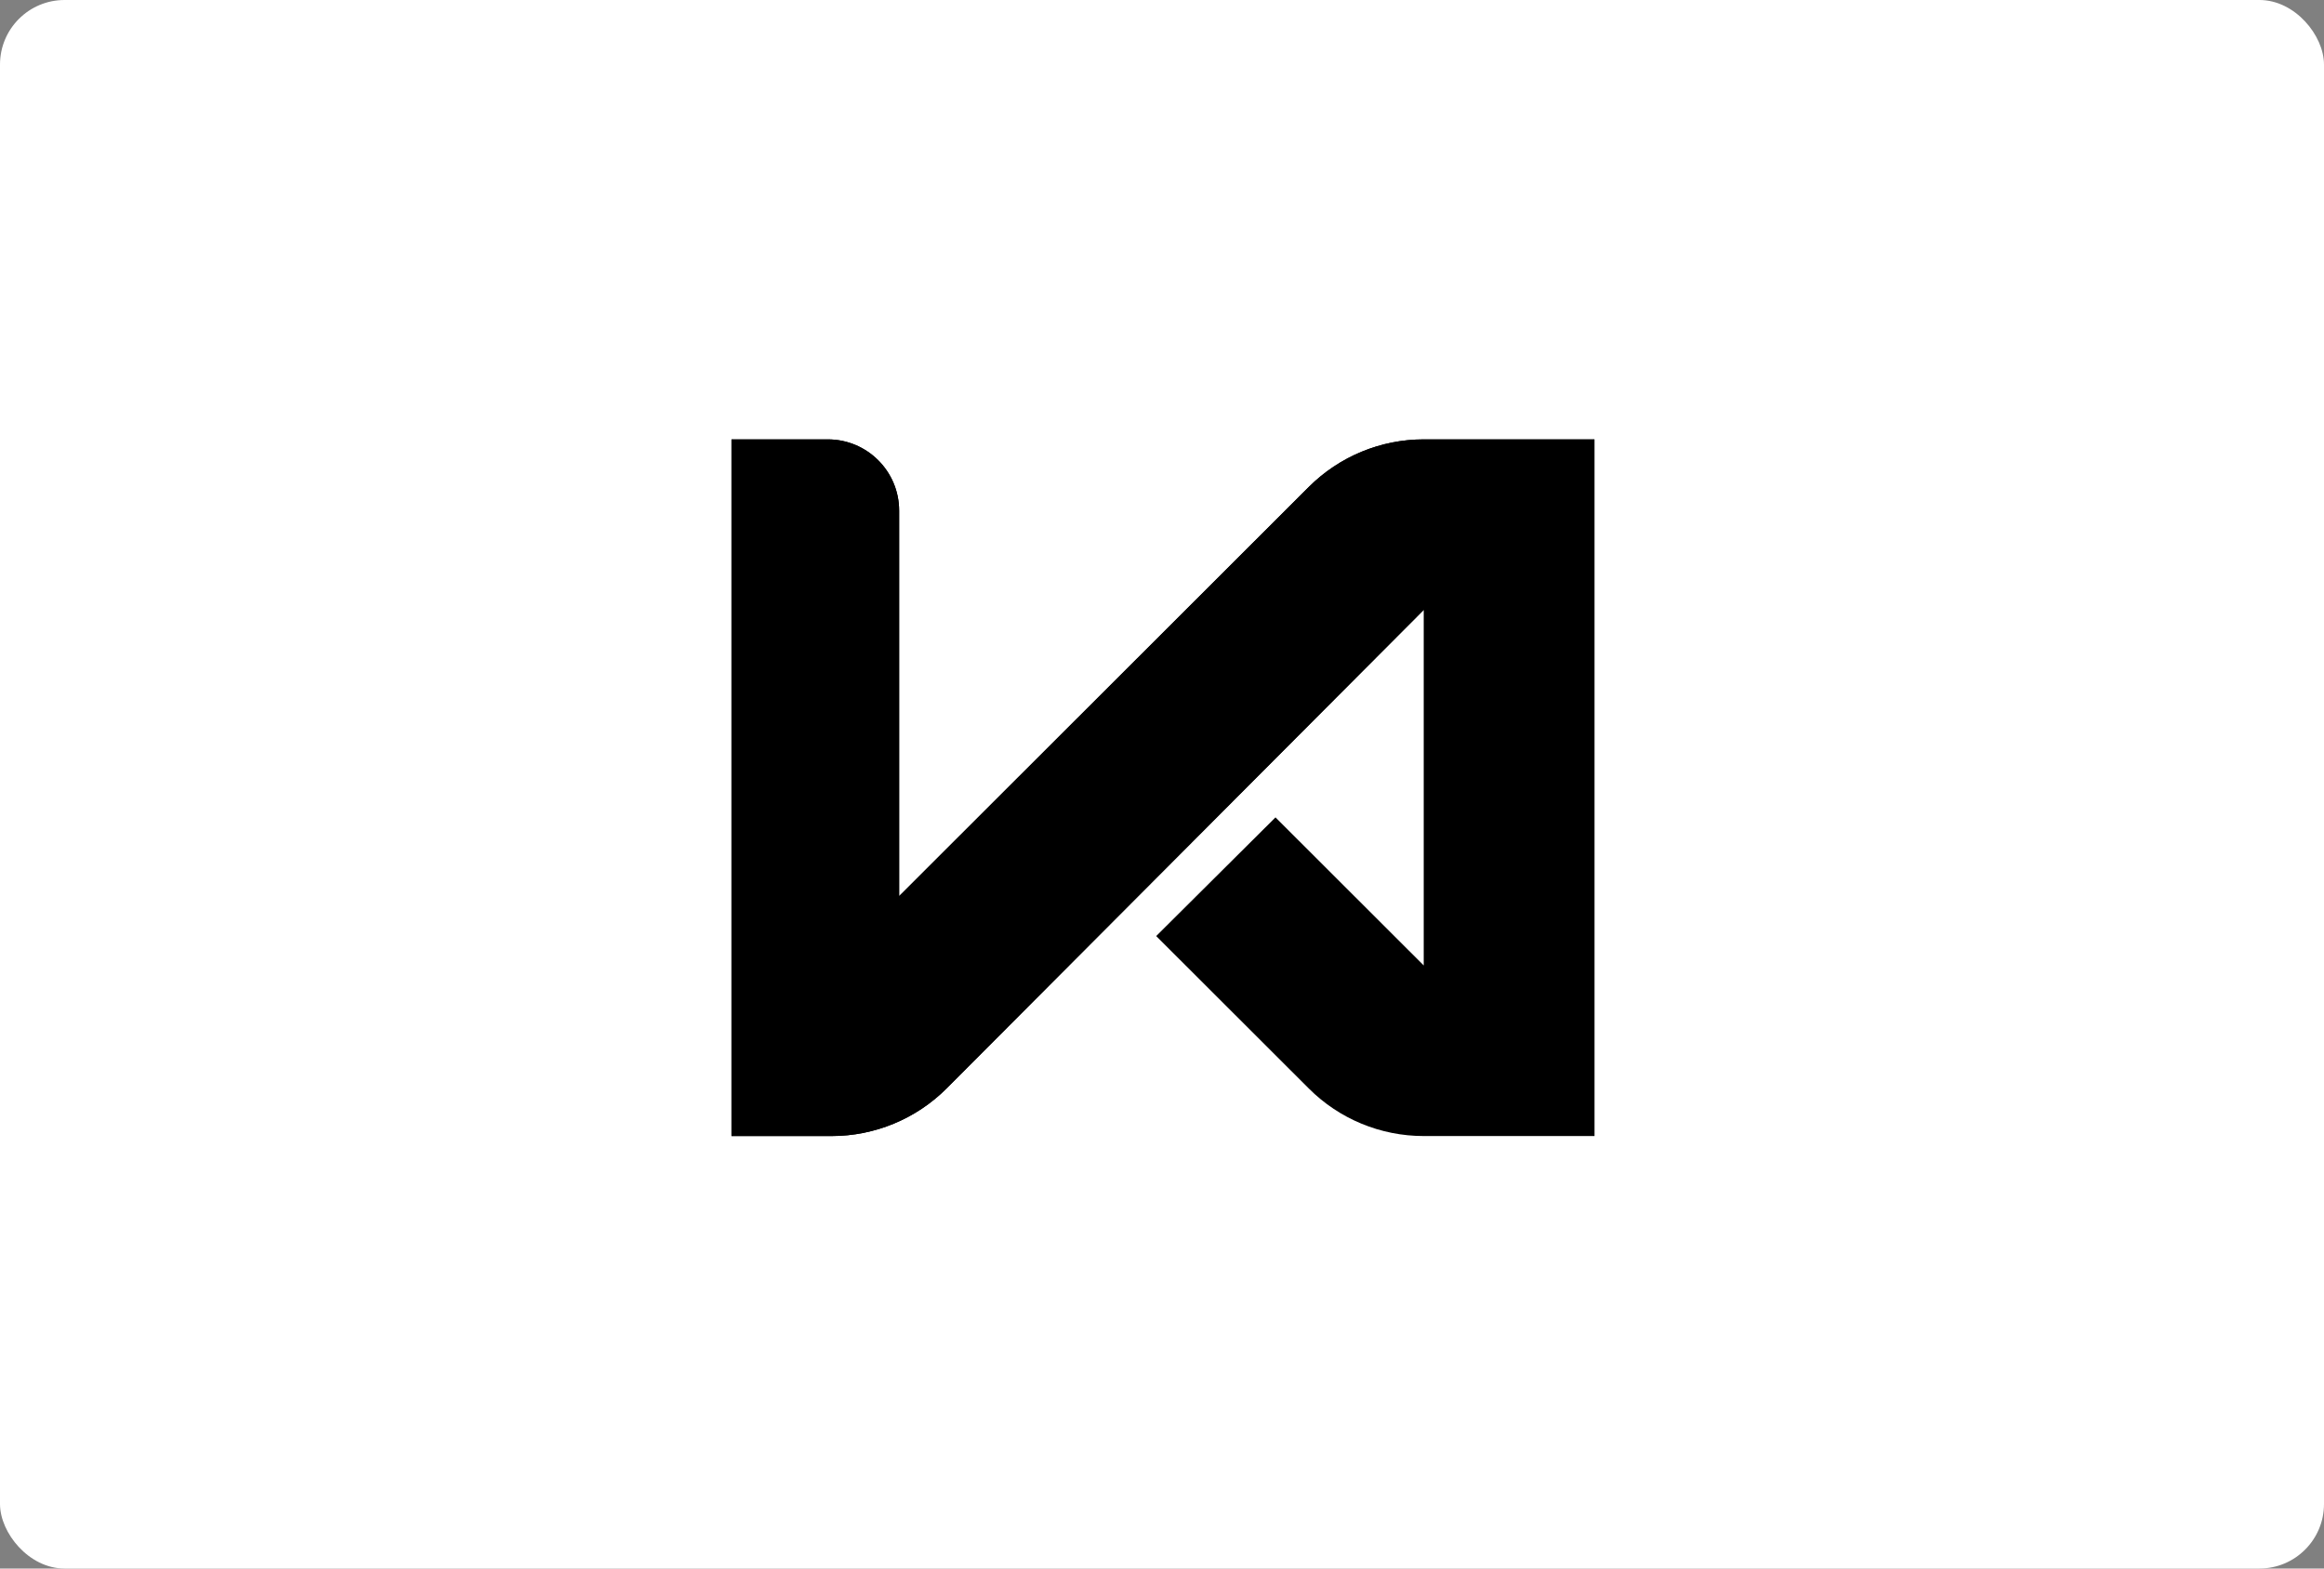 <svg width="360" height="243" viewBox="0 0 360 243" fill="none" xmlns="http://www.w3.org/2000/svg">
<rect x="0" y="0" width="360" height="243" fill="#808080" stroke="none"/>
<rect width="360" height="243" rx="10" fill="white"/>
<path d="M220.542 68.069C213.868 68.069 207.471 70.72 202.75 75.429L139.282 138.83V79.109C139.282 73.015 134.336 68.069 128.23 68.069H113.312V175.998H128.823C135.51 175.998 141.933 173.334 146.655 168.599L220.542 94.488V149.567L197.579 126.63L179.101 145.016L202.75 168.638C207.471 173.36 213.868 175.998 220.542 175.998H247V68.069H220.542Z" fill="black"/>
<path d="M247 68.069H220.542C213.868 68.069 207.471 70.72 202.75 75.429L139.282 138.83V79.109C139.282 73.015 134.336 68.069 128.23 68.069H113.312V175.998H128.823C135.51 175.998 141.933 173.334 146.655 168.599L220.542 94.488" fill="black"/>
</svg>
